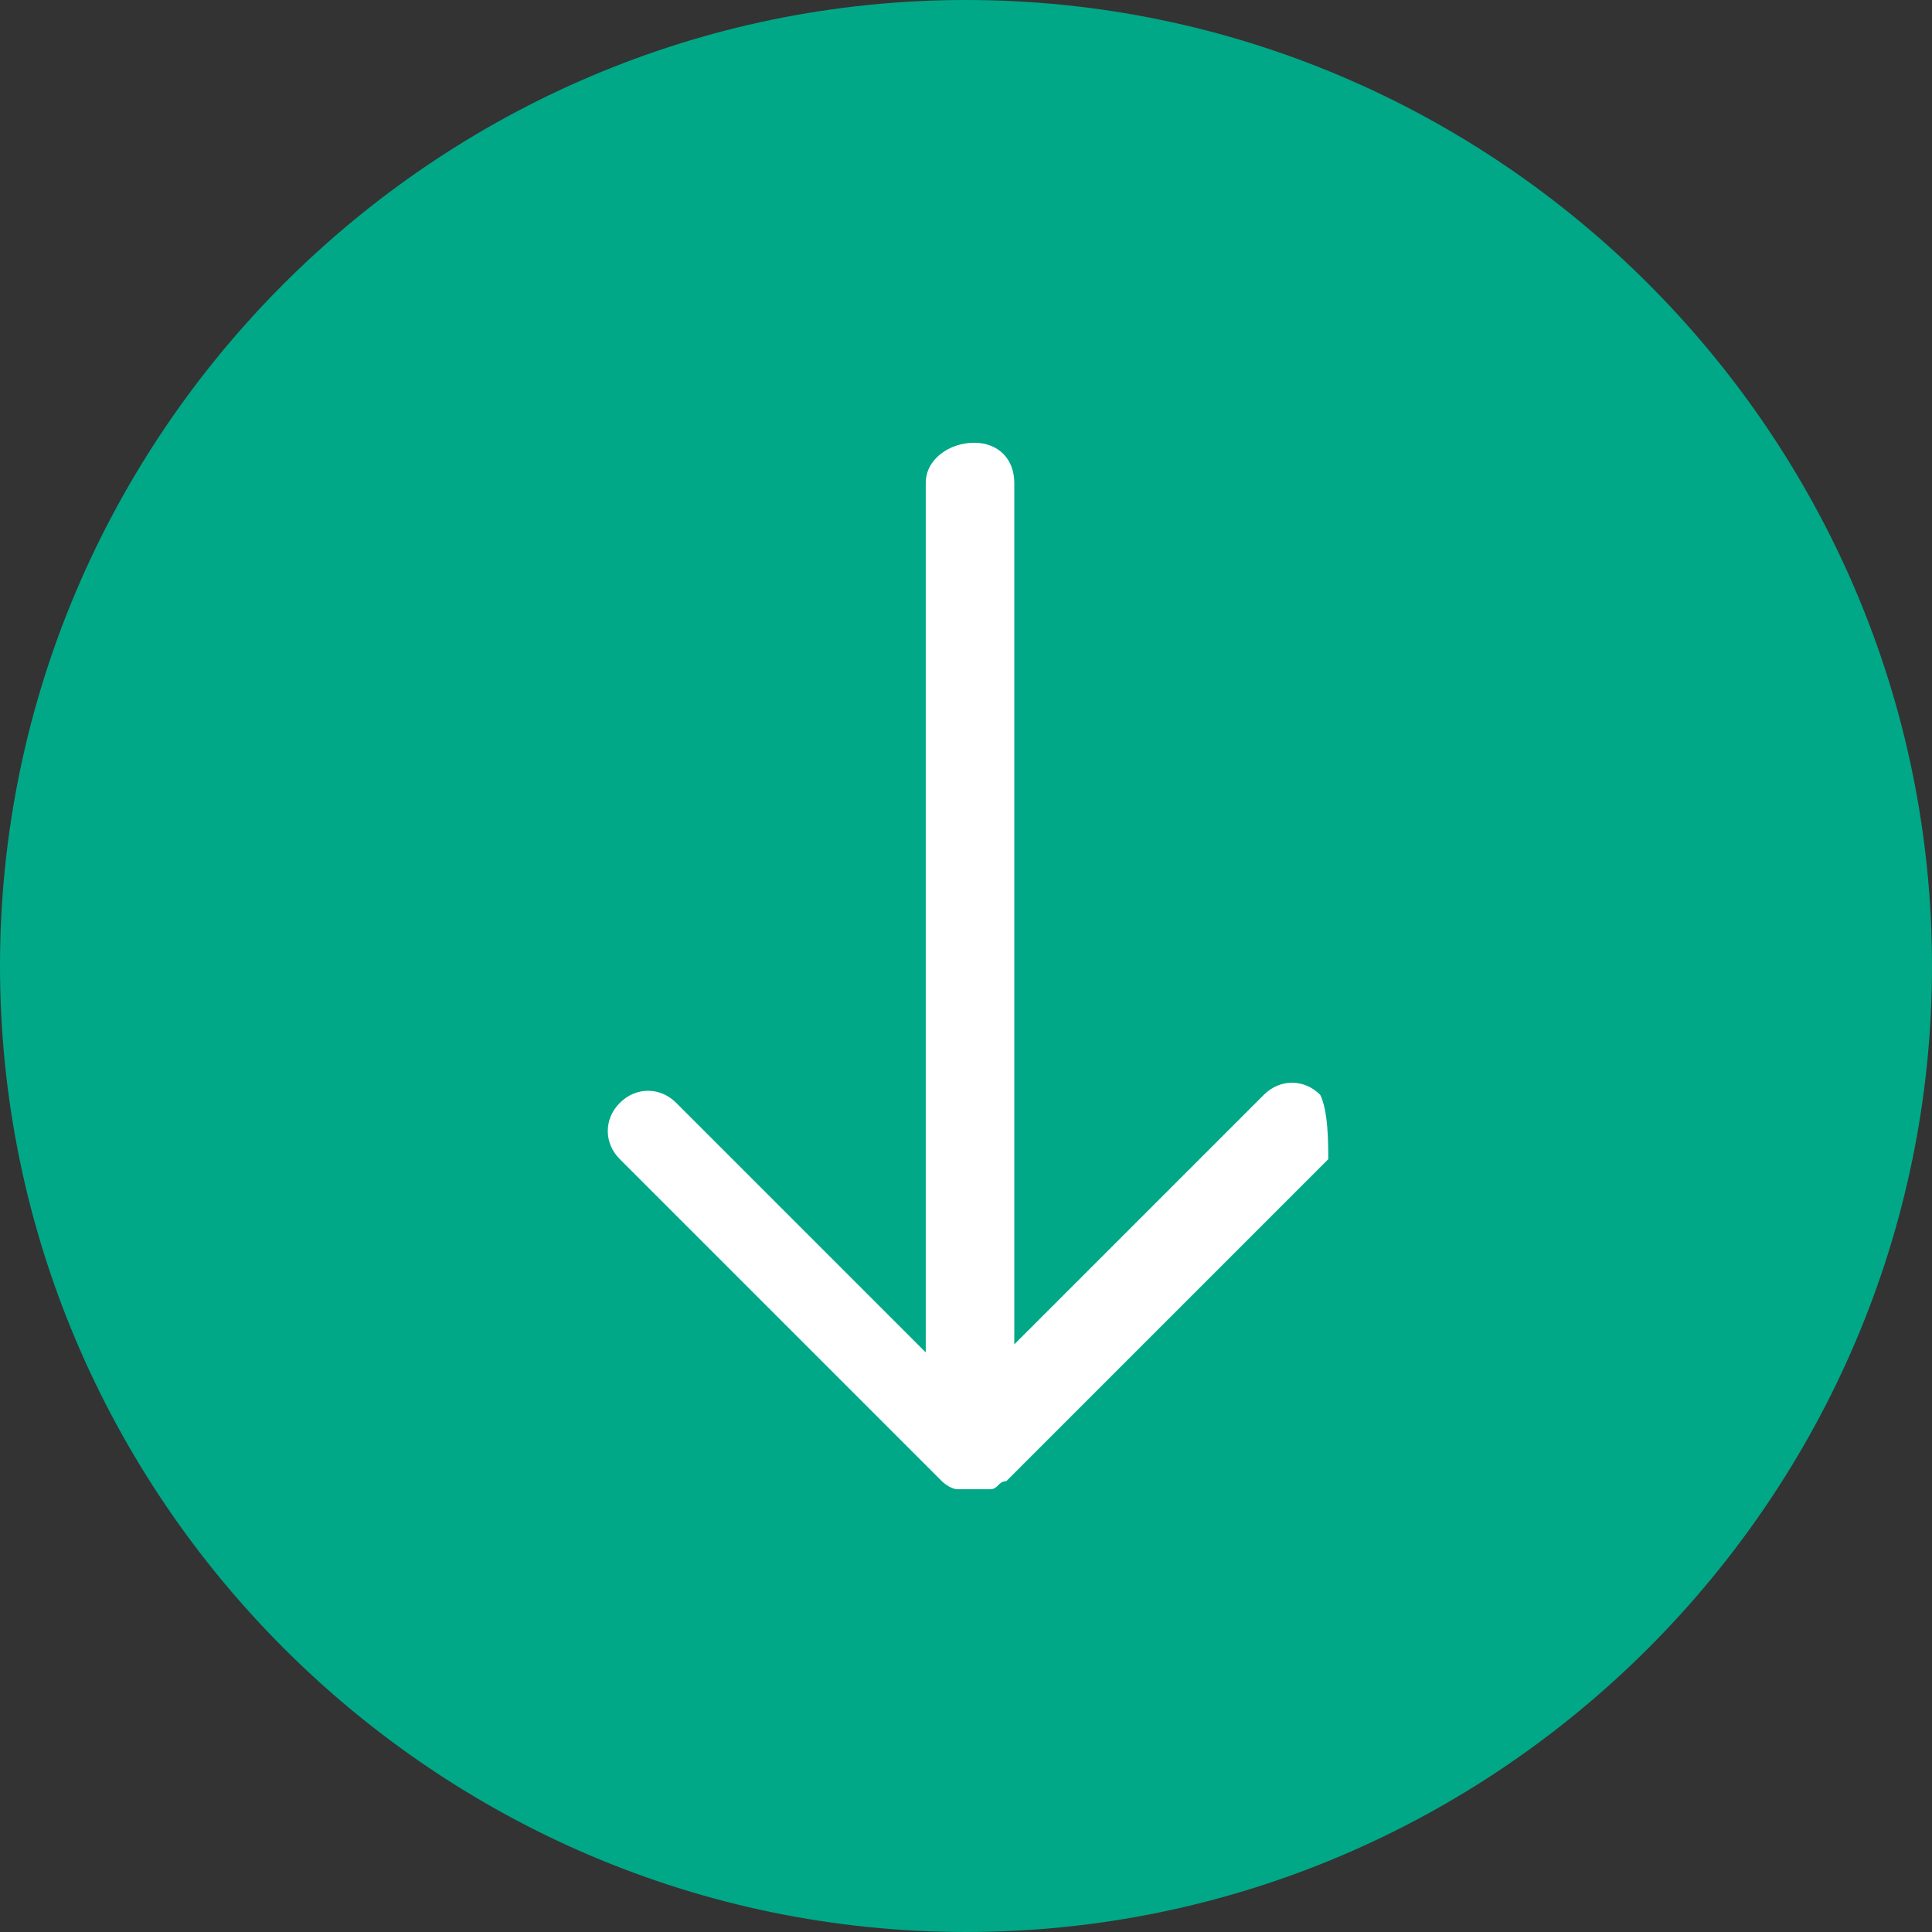 <?xml version="1.0" encoding="utf-8"?>
<!-- Generator: Adobe Illustrator 23.1.1, SVG Export Plug-In . SVG Version: 6.00 Build 0)  -->
<svg version="1.1" id="Ebene_1" xmlns="http://www.w3.org/2000/svg" xmlns:xlink="http://www.w3.org/1999/xlink" x="0px" y="0px"
	 width="24px" height="24px" viewBox="0 0 24 24" style="enable-background:new 0 0 24 24;" xml:space="preserve">
<rect x="0" y="0" width="24" height="24" fill="#333333" stroke="none"/>
<style type="text/css">
	.st0{fill:#00A887;}
	.st1{fill:#FFFFFF;}
</style>
<g>
	<path class="st0" d="M12,23.5C5.7,23.5,0.5,18.3,0.5,12S5.7,0.5,12,0.5S23.5,5.7,23.5,12S18.3,23.5,12,23.5z"/>
	<path class="st0" d="M12,1c6.1,0,11,4.9,11,11s-4.9,11-11,11S1,18.1,1,12S5.9,1,12,1 M12,0C5.4,0,0,5.4,0,12s5.4,12,12,12
		s12-5.4,12-12S18.6,0,12,0L12,0z"/>
</g>
<path class="st1" d="M16.4,13.6c-0.2-0.2-0.5-0.2-0.7,0l-3.1,3.1V6c0-0.3-0.2-0.5-0.5-0.5S11.5,5.7,11.5,6v10.8l-3.1-3.1
	c-0.2-0.2-0.5-0.2-0.7,0s-0.2,0.5,0,0.7l4,4c0,0,0.1,0.1,0.2,0.1c0.1,0,0.1,0,0.2,0s0.1,0,0.2,0c0.1,0,0.1-0.1,0.2-0.1l4-4
	C16.5,14.2,16.5,13.8,16.4,13.6z"/>
</svg>
